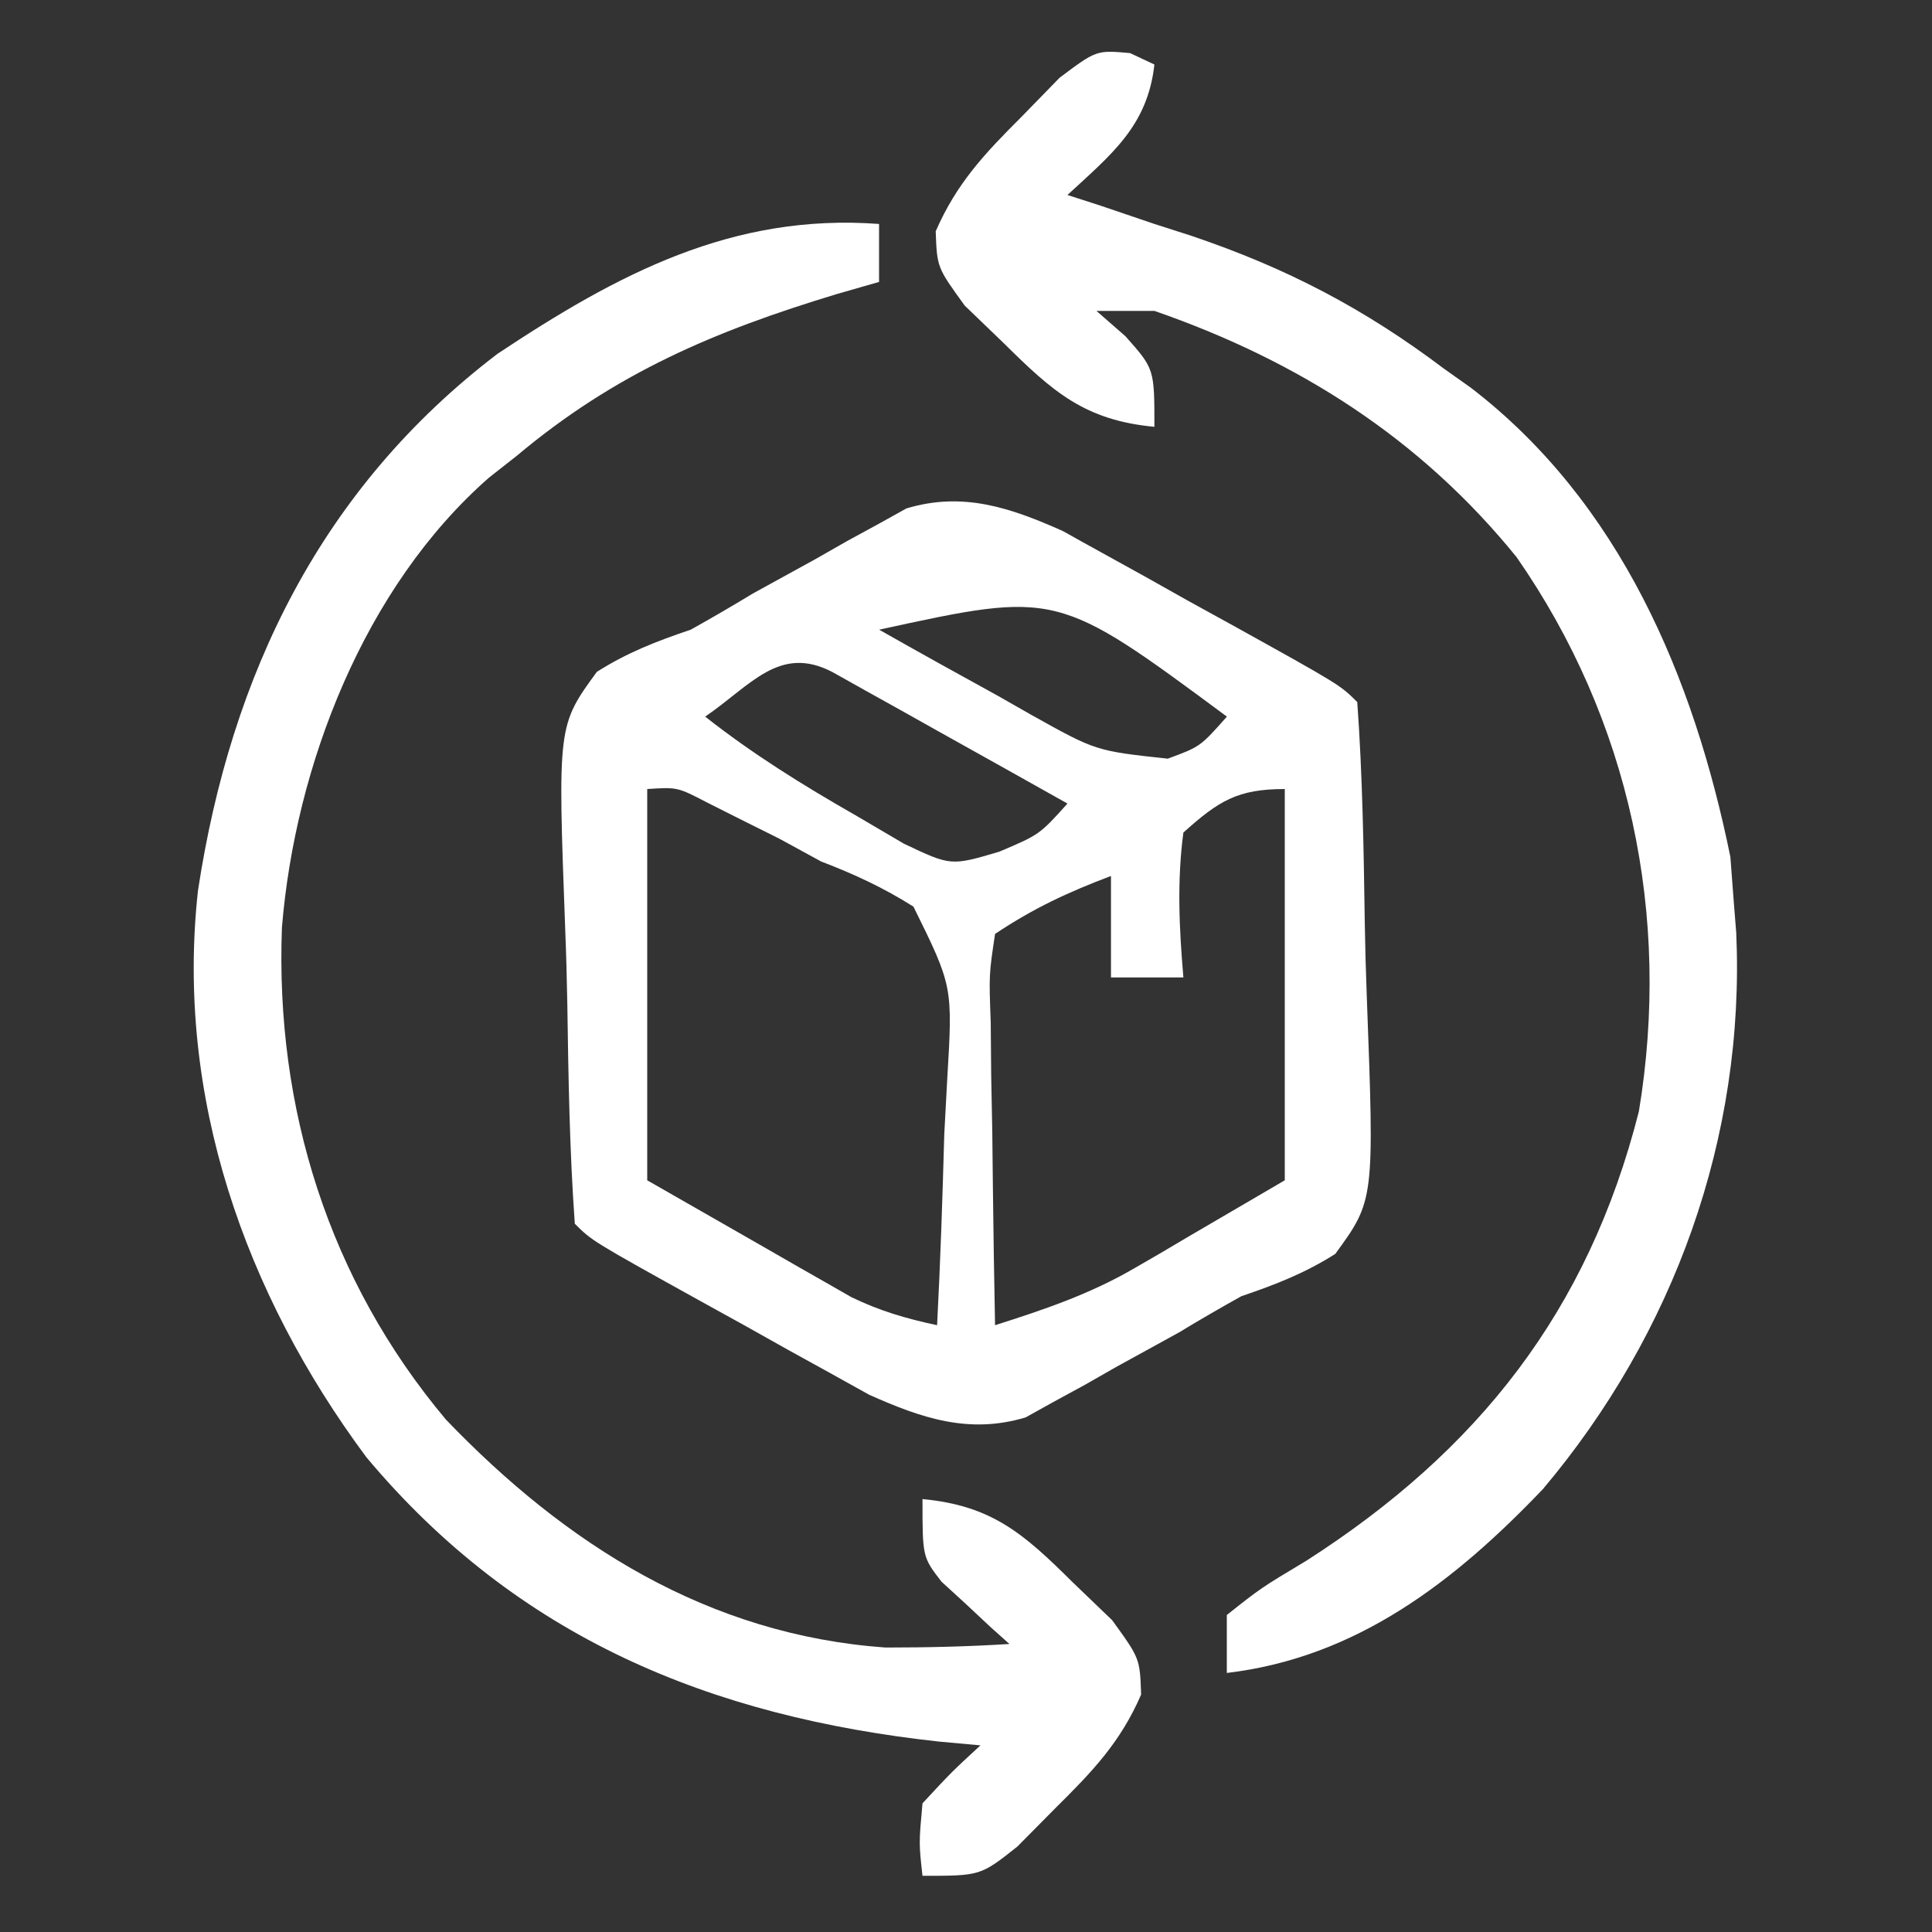 <svg width="25" height="25" viewBox="0 0 25 25" fill="none" xmlns="http://www.w3.org/2000/svg">
<rect x="0" y="0" width="25" height="25" fill="#333333" stroke="none"/>
<g clip-path="url(#clip0_2012_90)">
<path d="M13.754 6.872C14.002 7.011 14.002 7.011 14.256 7.151C14.438 7.252 14.619 7.352 14.806 7.455C14.993 7.56 15.179 7.664 15.372 7.773C15.657 7.93 15.657 7.93 15.948 8.09C17.341 8.863 17.341 8.863 17.563 9.085C17.631 10.033 17.646 10.981 17.66 11.932C17.665 12.251 17.674 12.571 17.686 12.891C17.785 15.531 17.785 15.531 17.278 16.226C16.881 16.477 16.507 16.622 16.063 16.773C15.792 16.924 15.524 17.079 15.259 17.24C14.988 17.389 14.717 17.538 14.446 17.687C14.31 17.764 14.174 17.842 14.034 17.922C13.901 17.995 13.767 18.067 13.63 18.142C13.453 18.241 13.453 18.241 13.272 18.341C12.54 18.561 11.927 18.352 11.247 18.048C10.998 17.91 10.998 17.91 10.745 17.769C10.563 17.669 10.382 17.569 10.194 17.465C10.008 17.36 9.821 17.256 9.629 17.148C9.439 17.043 9.249 16.938 9.053 16.83C7.66 16.057 7.66 16.057 7.438 15.835C7.37 14.887 7.355 13.939 7.341 12.989C7.335 12.669 7.327 12.349 7.314 12.029C7.216 9.389 7.216 9.389 7.723 8.694C8.119 8.443 8.494 8.298 8.938 8.148C9.209 7.997 9.477 7.841 9.742 7.68C10.013 7.531 10.284 7.382 10.555 7.233C10.691 7.156 10.827 7.078 10.967 6.998C11.1 6.925 11.234 6.853 11.371 6.778C11.489 6.712 11.607 6.646 11.729 6.579C12.461 6.359 13.074 6.569 13.754 6.872ZM11.376 8.148C11.885 8.437 12.397 8.721 12.911 9.003C13.127 9.126 13.127 9.126 13.348 9.252C14.181 9.717 14.181 9.717 15.111 9.817C15.531 9.662 15.531 9.662 15.876 9.273C13.679 7.646 13.679 7.646 11.376 8.148ZM9.125 9.273C9.742 9.759 10.389 10.16 11.071 10.55C11.277 10.671 11.484 10.792 11.696 10.917C12.304 11.206 12.304 11.206 12.93 11.021C13.451 10.8 13.451 10.8 13.813 10.398C13.255 10.084 12.696 9.772 12.137 9.46C11.978 9.371 11.818 9.281 11.654 9.189C11.427 9.062 11.427 9.062 11.194 8.933C11.054 8.854 10.914 8.776 10.769 8.695C10.084 8.339 9.713 8.872 9.125 9.273ZM8.375 10.21C8.375 11.881 8.375 13.551 8.375 15.273C8.855 15.547 9.335 15.822 9.829 16.105C10.053 16.234 10.053 16.234 10.283 16.366C10.462 16.468 10.462 16.468 10.646 16.573C10.768 16.642 10.889 16.712 11.015 16.784C11.383 16.963 11.726 17.063 12.126 17.148C12.169 16.323 12.196 15.5 12.219 14.675C12.238 14.325 12.238 14.325 12.257 13.967C12.329 12.763 12.329 12.763 11.82 11.732C11.431 11.486 11.055 11.312 10.626 11.148C10.356 11.001 10.356 11.001 10.082 10.851C9.929 10.775 9.776 10.699 9.618 10.62C9.462 10.542 9.305 10.463 9.145 10.382C8.765 10.185 8.765 10.185 8.375 10.21ZM15.313 10.773C15.229 11.404 15.259 12.014 15.313 12.648C15.004 12.648 14.694 12.648 14.376 12.648C14.376 12.214 14.376 11.781 14.376 11.335C13.818 11.546 13.375 11.752 12.876 12.085C12.797 12.612 12.797 12.612 12.82 13.229C12.822 13.456 12.824 13.684 12.826 13.918C12.831 14.156 12.835 14.394 12.84 14.64C12.843 14.88 12.845 15.119 12.848 15.366C12.855 15.96 12.864 16.554 12.876 17.148C13.512 16.946 14.107 16.745 14.684 16.408C14.788 16.348 14.892 16.288 14.999 16.226C15.126 16.151 15.253 16.076 15.383 15.999C15.793 15.759 16.203 15.52 16.625 15.273C16.625 13.602 16.625 11.931 16.625 10.21C16.013 10.21 15.77 10.363 15.313 10.773Z" fill="white"/>
<path d="M11.375 2.898C11.375 3.145 11.375 3.393 11.375 3.648C11.103 3.726 11.103 3.726 10.825 3.806C9.251 4.283 7.965 4.825 6.687 5.898C6.568 5.991 6.45 6.085 6.327 6.181C4.715 7.594 3.819 9.909 3.648 12.004C3.561 14.345 4.257 16.567 5.77 18.369C7.323 19.988 9.165 21.155 11.457 21.319C11.994 21.319 12.526 21.307 13.062 21.273C12.981 21.2 12.9 21.128 12.816 21.053C12.712 20.955 12.607 20.858 12.5 20.757C12.395 20.661 12.291 20.566 12.183 20.467C11.937 20.148 11.937 20.148 11.937 19.398C12.837 19.482 13.25 19.849 13.882 20.476C14.05 20.637 14.218 20.799 14.391 20.965C14.75 21.46 14.75 21.46 14.766 21.928C14.498 22.545 14.138 22.921 13.66 23.394C13.414 23.642 13.414 23.642 13.164 23.895C12.687 24.273 12.687 24.273 11.937 24.273C11.89 23.851 11.89 23.851 11.937 23.335C12.315 22.928 12.315 22.928 12.687 22.585C12.51 22.569 12.333 22.553 12.151 22.536C9.197 22.213 6.7 21.195 4.742 18.858C3.169 16.742 2.268 14.189 2.562 11.523C2.988 8.725 4.156 6.316 6.438 4.578C7.994 3.544 9.478 2.757 11.375 2.898Z" fill="white"/>
<path d="M14.623 0.687C14.727 0.736 14.831 0.785 14.938 0.835C14.849 1.632 14.382 1.997 13.813 2.523C13.956 2.569 14.099 2.615 14.246 2.663C14.475 2.74 14.703 2.818 14.938 2.898C15.094 2.948 15.251 2.998 15.412 3.05C16.645 3.466 17.65 3.99 18.688 4.773C18.801 4.853 18.915 4.933 19.031 5.016C20.964 6.499 21.918 8.765 22.391 11.089C22.406 11.294 22.422 11.499 22.438 11.71C22.447 11.829 22.457 11.949 22.467 12.072C22.583 14.716 21.66 17.259 19.965 19.269C18.818 20.47 17.555 21.448 15.875 21.648C15.875 21.4 15.875 21.152 15.875 20.898C16.315 20.549 16.315 20.549 16.907 20.194C19.125 18.771 20.55 16.97 21.207 14.382C21.626 11.851 21.094 9.322 19.625 7.21C18.381 5.674 16.801 4.669 14.938 4.023C14.69 4.023 14.443 4.023 14.188 4.023C14.373 4.185 14.373 4.185 14.563 4.351C14.938 4.773 14.938 4.773 14.938 5.523C14.037 5.438 13.625 5.071 12.992 4.444C12.825 4.283 12.657 4.121 12.484 3.955C12.125 3.46 12.125 3.46 12.108 2.993C12.378 2.373 12.738 1.991 13.215 1.515C13.46 1.263 13.46 1.263 13.711 1.006C14.188 0.648 14.188 0.648 14.623 0.687Z" fill="white"/>
</g>
<defs>
<clipPath id="clip0_2012_90">
<rect width="24" height="24" fill="white" transform="translate(0.5 0.46)"/>
</clipPath>
</defs>
</svg>
